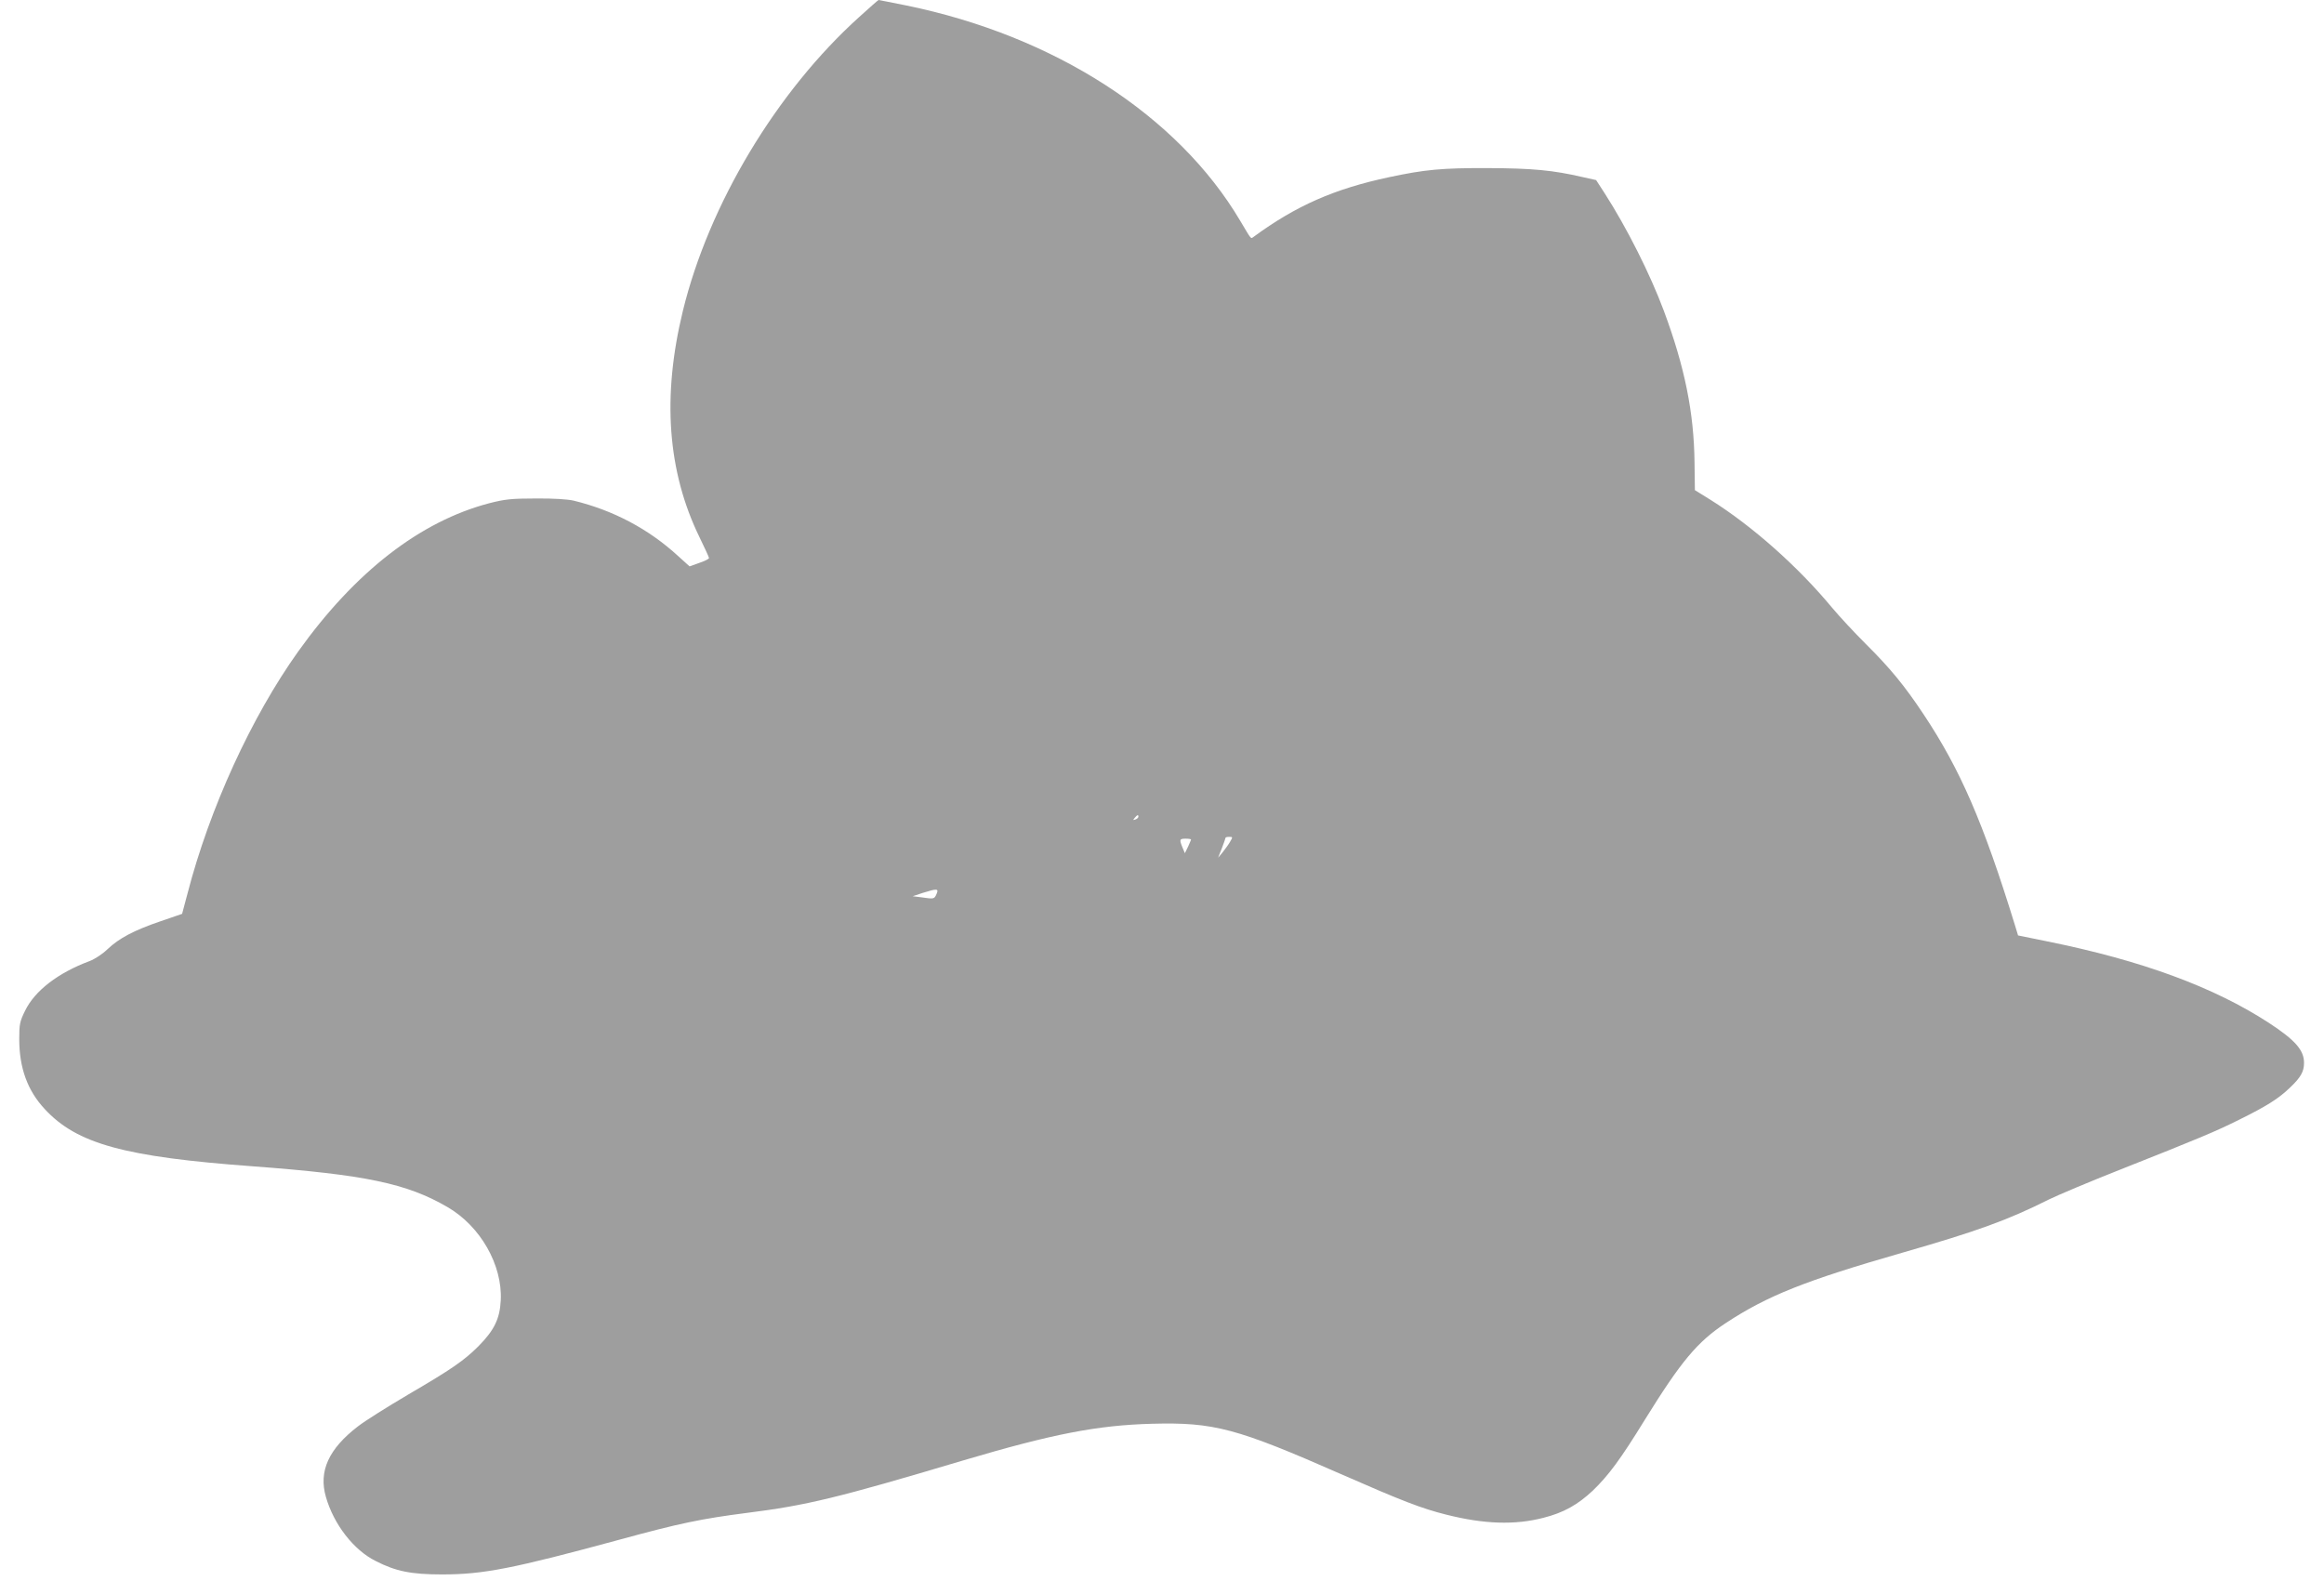 <?xml version="1.0" standalone="no"?>
<!DOCTYPE svg PUBLIC "-//W3C//DTD SVG 20010904//EN"
 "http://www.w3.org/TR/2001/REC-SVG-20010904/DTD/svg10.dtd">
<svg version="1.0" xmlns="http://www.w3.org/2000/svg"
 width="1280pt" height="878pt" viewBox="0 0 1280 878"
 preserveAspectRatio="xMidYMid meet">
<g transform="translate(0,878) scale(0.1,-0.1)"
fill="#9e9e9e" stroke="none">
<path d="M4733 8687 c-456 -411 -829 -1033 -972 -1620 -115 -472 -85 -884 92
-1247 28 -58 52 -109 52 -114 0 -5 -24 -17 -54 -27 l-53 -19 -62 56 c-163 150
-358 253 -576 306 -34 8 -113 13 -210 12 -134 0 -168 -4 -255 -26 -381 -100
-739 -378 -1052 -816 -258 -361 -489 -865 -611 -1337 l-29 -109 -119 -41
c-147 -50 -229 -94 -292 -154 -28 -27 -71 -55 -98 -65 -174 -65 -302 -163
-356 -274 -29 -59 -32 -74 -32 -156 0 -158 45 -283 140 -385 177 -192 439
-264 1149 -316 616 -46 846 -94 1069 -224 182 -105 304 -320 294 -514 -5 -102
-36 -165 -123 -253 -79 -79 -150 -128 -390 -268 -110 -65 -233 -142 -273 -173
-162 -124 -218 -248 -177 -389 43 -151 153 -293 274 -353 111 -57 196 -74 366
-74 227 0 390 32 979 192 329 90 451 115 700 147 326 41 498 82 1191 289 492
146 740 194 1040 202 341 9 465 -24 1040 -277 335 -147 445 -190 582 -224 207
-52 376 -58 534 -17 111 28 189 72 272 150 86 83 151 170 287 391 199 321 288
428 444 531 231 152 437 234 976 389 408 117 579 179 806 293 49 24 222 97
384 161 447 177 535 214 665 279 152 75 217 117 278 176 59 56 77 88 77 136 0
70 -48 125 -193 220 -304 198 -701 344 -1220 449 l-162 33 -18 59 c-174 564
-300 855 -503 1160 -105 158 -184 254 -320 389 -60 60 -143 149 -183 197 -190
229 -441 451 -669 594 l-87 54 -2 153 c-3 274 -54 526 -169 835 -75 201 -204
458 -327 649 l-46 71 -72 16 c-167 39 -281 49 -524 50 -253 1 -347 -8 -544
-50 -301 -64 -513 -157 -747 -329 -16 -11 -9 -19 -74 90 -343 579 -1023 1018
-1839 1185 -81 16 -149 30 -152 30 -2 0 -50 -42 -106 -93z m1537 -4406 c0 -5
-7 -12 -16 -15 -14 -5 -15 -4 -4 9 14 17 20 19 20 6z m505 -138 c-9 -16 -28
-41 -41 -58 l-25 -30 21 53 c11 29 20 55 20 57 0 3 9 5 21 5 19 0 19 -1 4 -27z
m-215 12 c0 -2 -8 -20 -17 -40 l-17 -35 -13 31 c-18 44 -17 49 17 49 17 0 30
-2 30 -5z m-1402 -300 c-12 -28 -14 -28 -83 -18 l-48 6 54 18 c80 25 91 25 77
-6z"/>
</g>
</svg>
